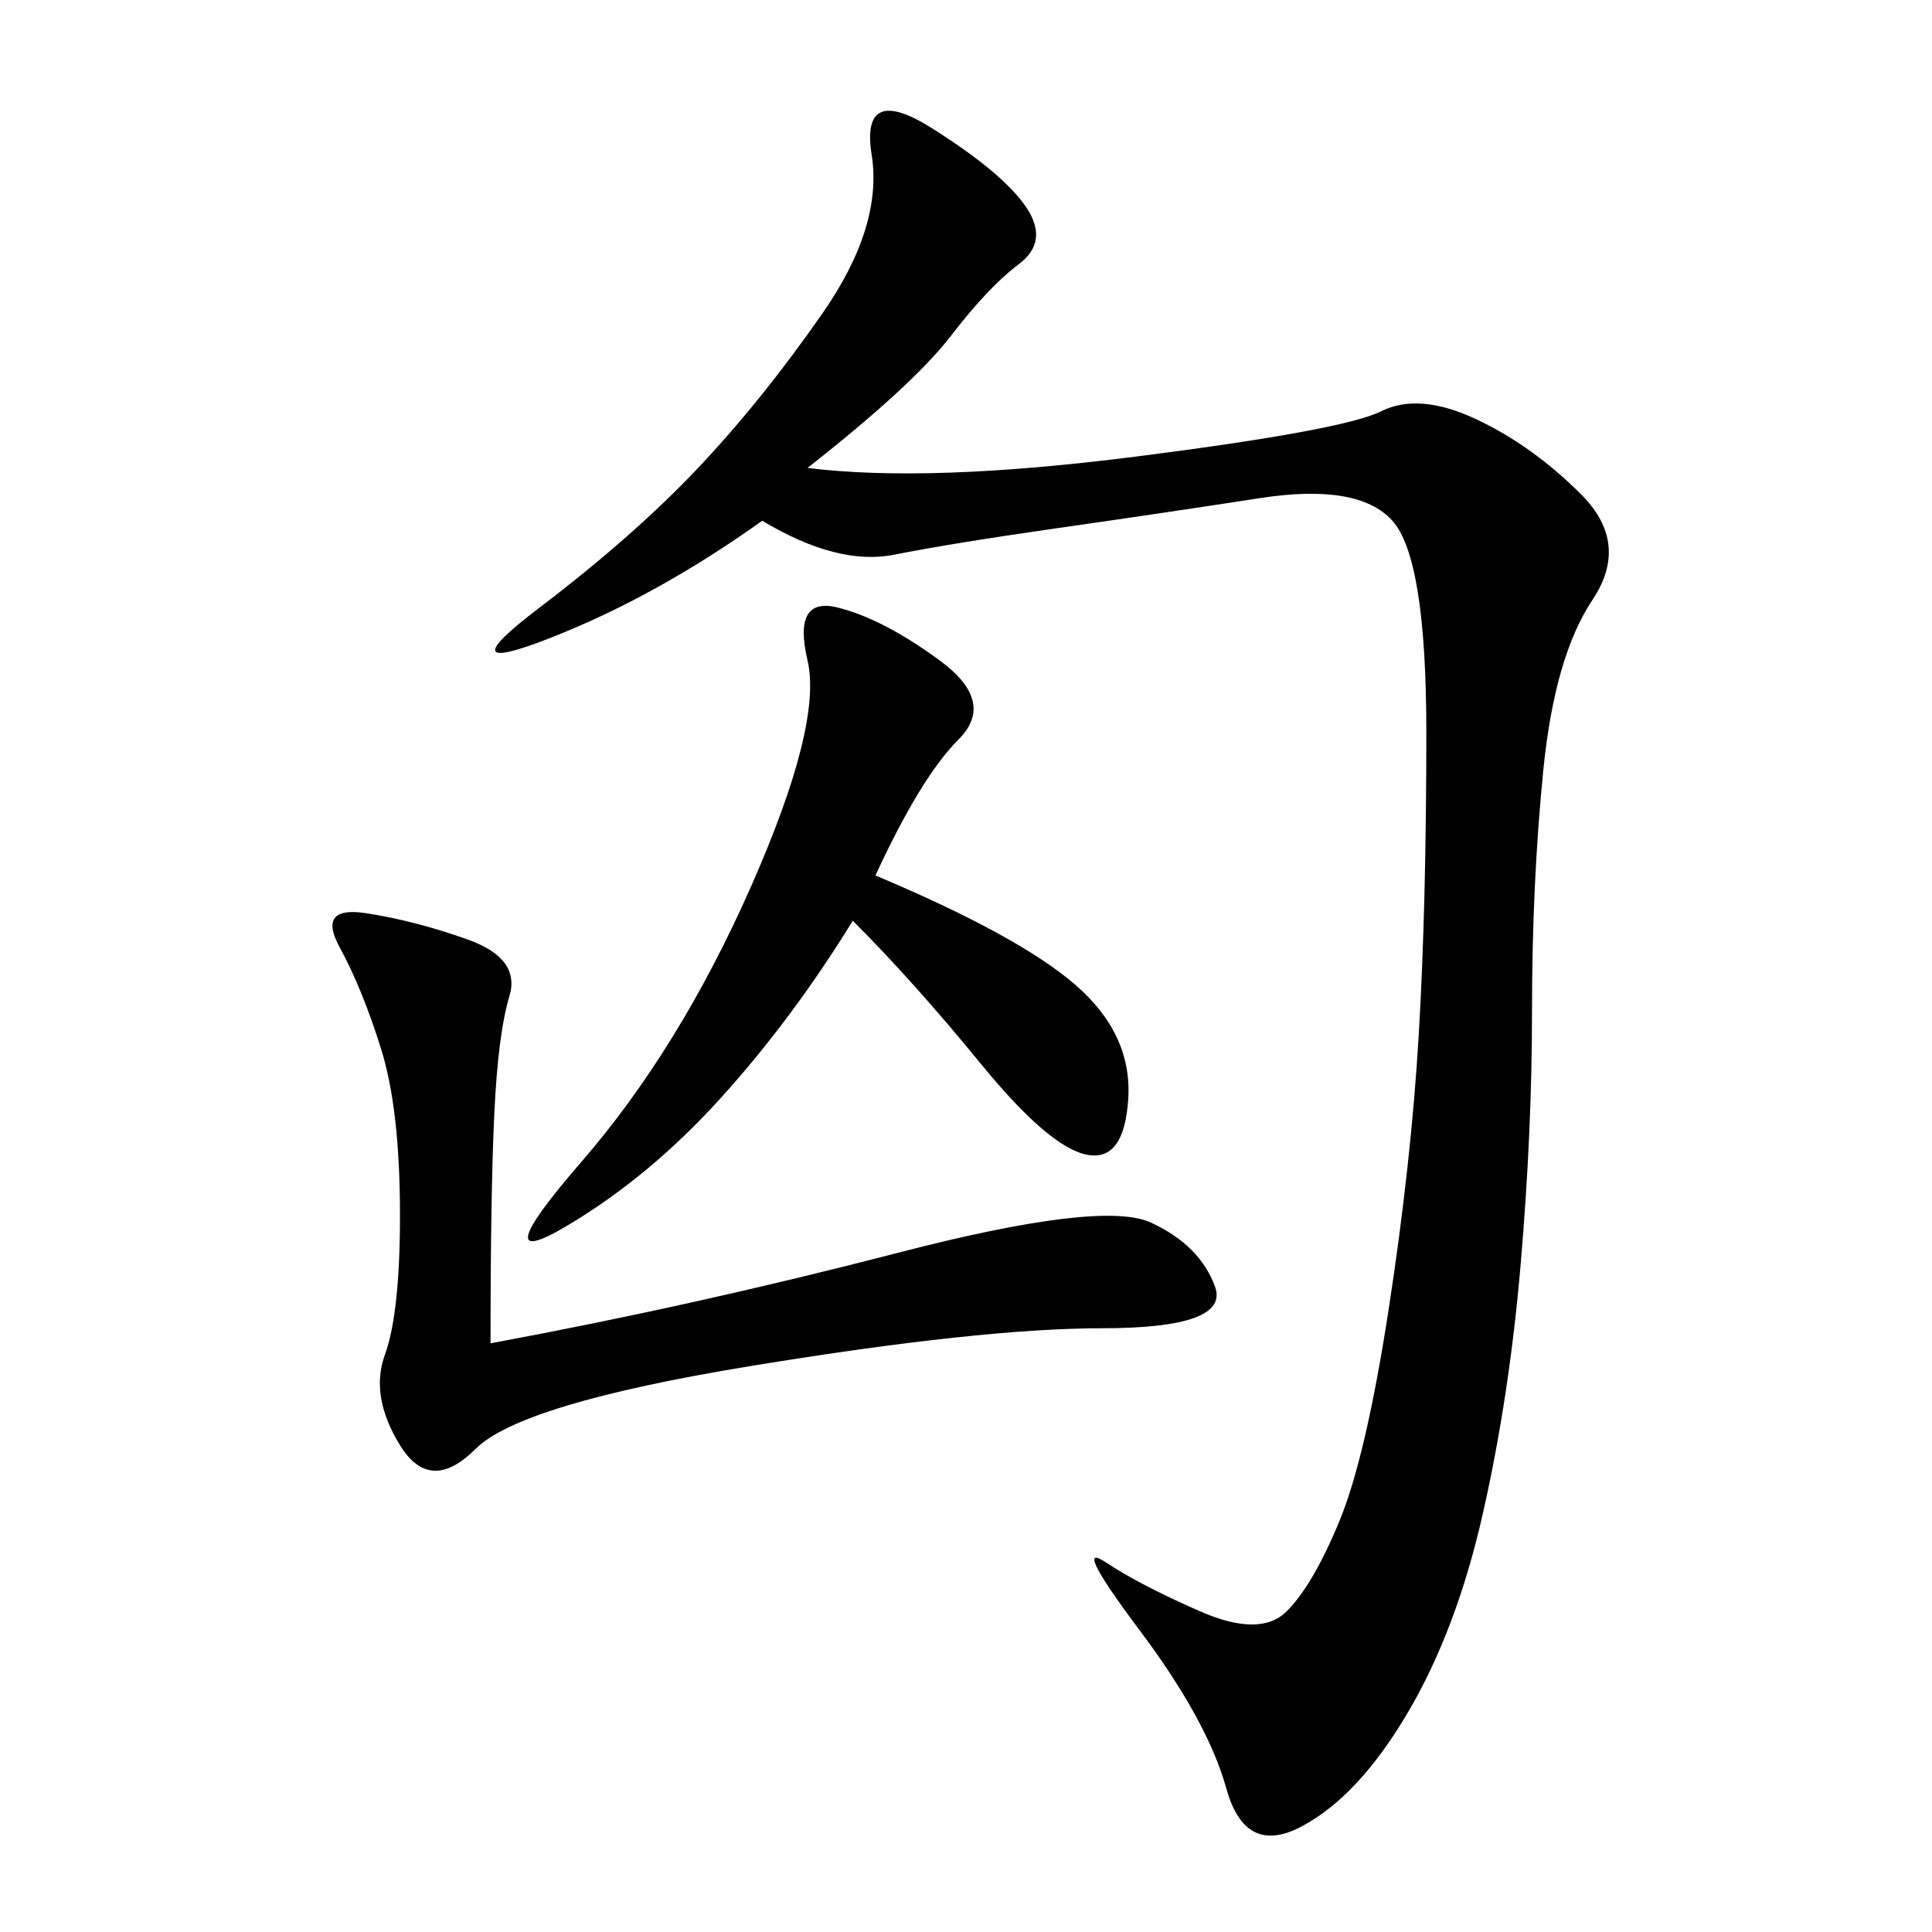 <svg xmlns="http://www.w3.org/2000/svg" xmlns:xlink="http://www.w3.org/1999/xlink" width="300" height="300"><path d="M125.39 72.66Q144.14 75 176.37 70.90Q208.59 66.80 214.45 63.87Q220.31 60.94 229.10 65.04Q237.89 69.14 245.51 76.76Q253.13 84.38 247.27 93.16Q241.41 101.95 239.65 119.53Q237.89 137.11 237.89 157.03L237.89 157.03Q237.89 175.78 236.13 196.29Q234.38 216.80 230.27 234.96Q226.17 253.13 218.55 266.02Q210.94 278.91 202.15 283.59Q193.36 288.28 190.43 277.73Q187.50 267.19 176.95 253.13Q166.41 239.06 171.68 242.58Q176.95 246.09 186.33 250.20Q195.70 254.30 199.80 250.20Q203.91 246.09 208.01 236.13Q212.11 226.17 215.63 203.32Q219.14 180.47 220.31 160.55Q221.48 140.63 221.48 113.67L221.48 113.67Q221.48 86.72 216.21 80.86Q210.94 75 195.70 77.34Q180.47 79.69 164.06 82.03Q147.66 84.38 138.87 86.13Q130.08 87.89 118.36 80.86L118.36 80.86Q101.95 92.58 85.55 99.02Q69.14 105.47 83.79 94.34Q98.44 83.20 108.40 72.66Q118.36 62.11 127.73 48.63Q137.11 35.16 135.35 24.02Q133.59 12.89 144.73 19.92Q155.86 26.95 159.38 32.23Q162.89 37.50 158.20 41.02Q153.52 44.53 147.66 52.15Q141.80 59.77 125.39 72.66L125.39 72.66ZM76.17 208.59Q107.81 202.73 139.45 194.53Q171.09 186.33 178.71 189.84Q186.33 193.36 188.67 199.80Q191.02 206.25 171.09 206.25L171.09 206.25Q152.34 206.25 116.60 212.11Q80.86 217.97 73.83 225Q66.80 232.03 62.11 224.41Q57.42 216.80 59.77 210.35Q62.11 203.91 62.11 188.67L62.11 188.67Q62.11 172.27 59.18 162.89Q56.25 153.52 52.73 147.07Q49.22 140.63 56.84 141.80Q64.45 142.97 72.66 145.90Q80.86 148.83 79.10 154.69Q77.34 160.55 76.76 172.85Q76.17 185.16 76.17 208.59L76.17 208.59ZM135.94 135.94Q158.20 145.31 166.99 152.93Q175.78 160.55 175.20 170.51Q174.61 180.47 168.75 179.30Q162.89 178.13 152.34 165.23Q141.80 152.34 132.42 142.97L132.42 142.97Q123.05 158.20 111.91 170.51Q100.78 182.81 87.89 190.43Q75 198.05 90.23 180.47Q105.47 162.89 116.60 137.70Q127.73 112.50 125.39 102.54Q123.05 92.58 130.08 94.34Q137.11 96.09 145.90 102.54Q154.69 108.98 148.83 114.84Q142.97 120.70 135.94 135.94L135.94 135.94Z"/></svg>
